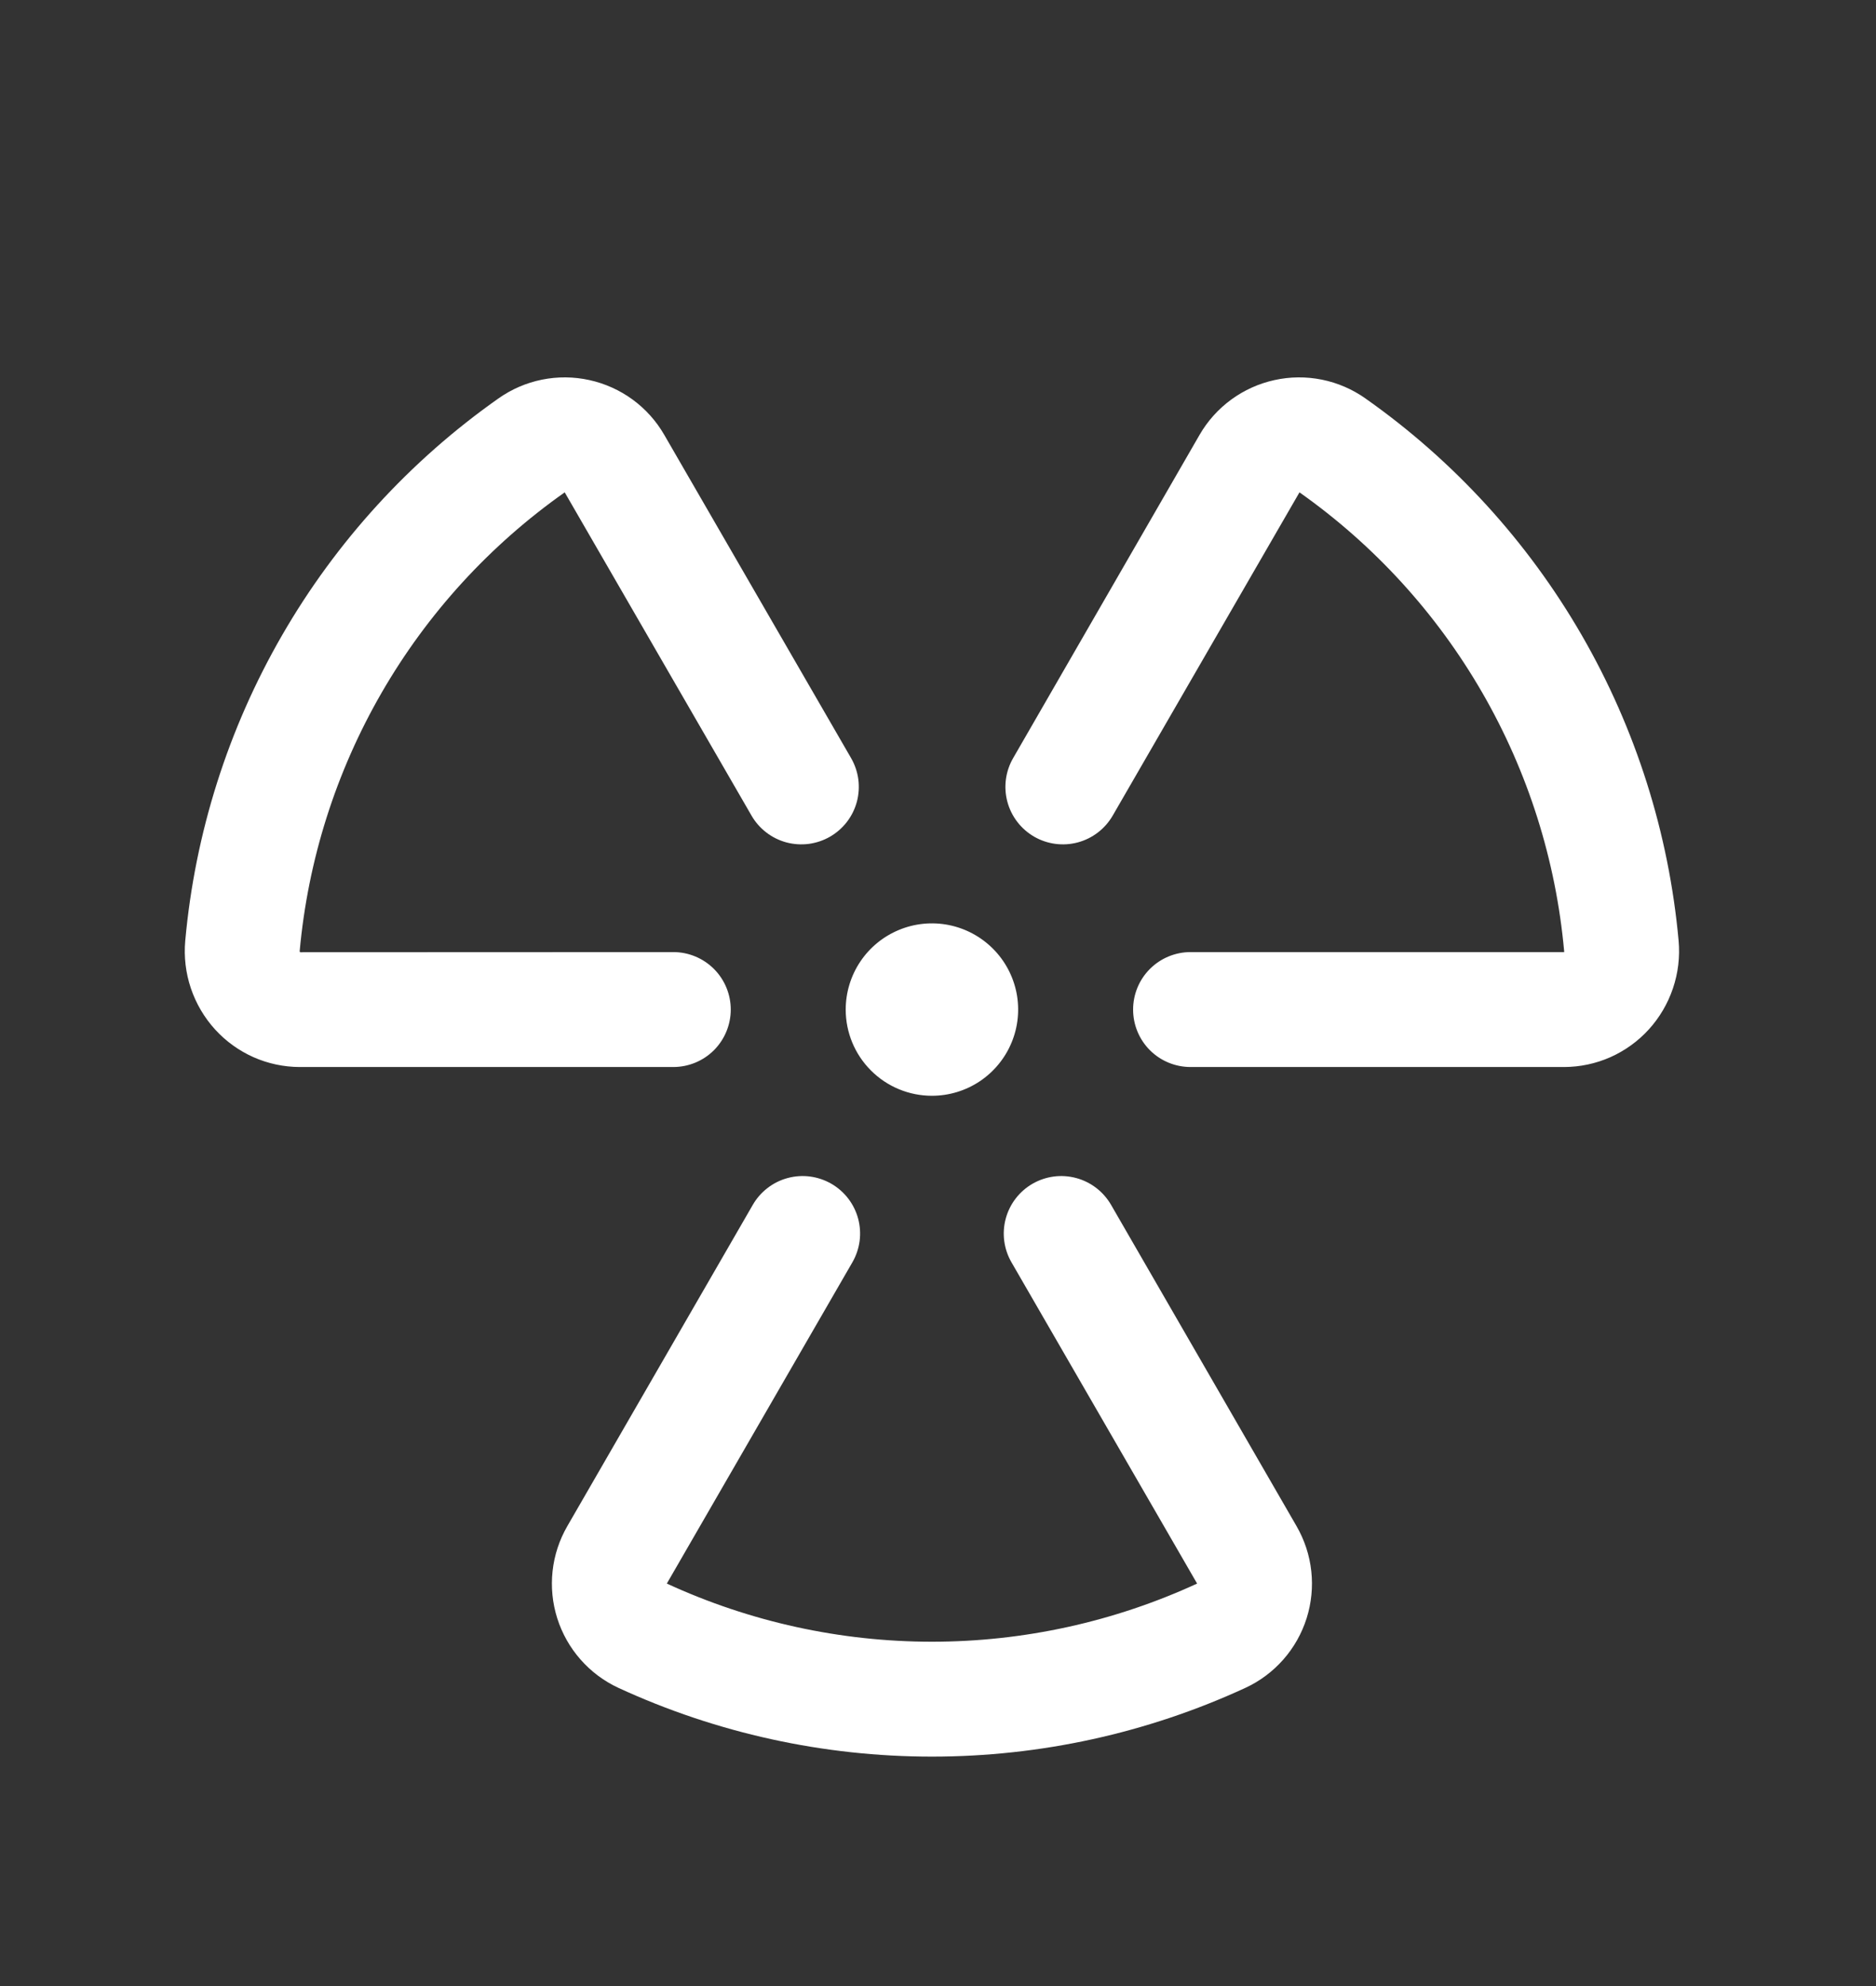 <svg width="51" height="54" viewBox="0 0 51 54" fill="none" xmlns="http://www.w3.org/2000/svg">
<rect x="0" y="0" width="51" height="54" fill="#333333" stroke="none"/>
<path d="M18.304 29.012H8.147C7.715 29.011 7.288 28.92 6.892 28.745C6.497 28.569 6.142 28.314 5.851 27.995C5.555 27.671 5.33 27.288 5.189 26.872C5.049 26.456 4.997 26.016 5.036 25.579C5.301 22.651 6.2 19.816 7.67 17.27C9.139 14.724 11.145 12.528 13.548 10.835C13.903 10.584 14.306 10.409 14.732 10.323C15.158 10.237 15.598 10.24 16.022 10.334C16.447 10.427 16.847 10.608 17.198 10.864C17.549 11.121 17.842 11.448 18.059 11.825L23.138 20.614C23.24 20.792 23.307 20.988 23.334 21.191C23.36 21.395 23.347 21.602 23.294 21.8C23.241 21.998 23.149 22.184 23.024 22.347C22.899 22.509 22.743 22.646 22.565 22.749C22.388 22.851 22.191 22.918 21.988 22.945C21.784 22.971 21.578 22.958 21.379 22.905C21.181 22.852 20.995 22.76 20.833 22.635C20.67 22.51 20.533 22.354 20.431 22.177L15.352 13.387C13.319 14.82 11.621 16.677 10.377 18.831C9.133 20.985 8.372 23.383 8.147 25.86C8.147 25.866 8.148 25.872 8.15 25.877C8.153 25.883 8.156 25.888 8.161 25.891L18.304 25.887C18.718 25.887 19.115 26.052 19.409 26.345C19.701 26.638 19.866 27.035 19.866 27.45C19.866 27.864 19.701 28.262 19.409 28.555C19.115 28.848 18.718 29.012 18.304 29.012ZM45.634 25.579C45.368 22.651 44.47 19.816 43 17.27C41.53 14.724 39.525 12.528 37.122 10.835C36.767 10.584 36.364 10.409 35.938 10.323C35.511 10.237 35.072 10.24 34.648 10.334C34.223 10.427 33.822 10.608 33.472 10.864C33.121 11.121 32.827 11.448 32.61 11.825L27.542 20.614C27.439 20.792 27.373 20.988 27.346 21.191C27.319 21.395 27.333 21.602 27.386 21.8C27.493 22.2 27.755 22.541 28.114 22.749C28.473 22.956 28.9 23.012 29.3 22.905C29.498 22.852 29.684 22.76 29.847 22.635C30.01 22.51 30.146 22.354 30.249 22.177L35.327 13.387C37.358 14.821 39.054 16.679 40.296 18.833C41.538 20.986 42.298 23.384 42.522 25.86C42.522 25.874 42.522 25.884 42.522 25.887H32.366C31.952 25.887 31.554 26.052 31.261 26.345C30.968 26.638 30.804 27.035 30.804 27.45C30.804 27.864 30.968 28.262 31.261 28.555C31.554 28.848 31.952 29.012 32.366 29.012H42.522C42.955 29.011 43.382 28.92 43.778 28.745C44.173 28.569 44.528 28.314 44.819 27.995C45.115 27.671 45.34 27.288 45.48 26.872C45.621 26.456 45.673 26.016 45.634 25.579ZM30.204 32.758C30.101 32.581 29.965 32.425 29.802 32.3C29.639 32.175 29.453 32.083 29.255 32.03C29.057 31.977 28.85 31.963 28.647 31.99C28.443 32.017 28.247 32.084 28.069 32.186C27.892 32.289 27.736 32.425 27.611 32.588C27.486 32.751 27.394 32.937 27.341 33.135C27.288 33.333 27.274 33.54 27.301 33.744C27.328 33.947 27.394 34.143 27.497 34.321L32.544 43.057C30.284 44.098 27.824 44.638 25.336 44.638C22.847 44.638 20.388 44.098 18.128 43.057L23.173 34.321C23.275 34.143 23.342 33.947 23.369 33.744C23.395 33.54 23.382 33.333 23.329 33.135C23.276 32.937 23.184 32.751 23.059 32.588C22.934 32.425 22.778 32.289 22.601 32.186C22.423 32.084 22.227 32.017 22.023 31.99C21.82 31.963 21.613 31.977 21.415 32.03C21.216 32.083 21.03 32.175 20.868 32.3C20.705 32.425 20.568 32.581 20.466 32.758L15.423 41.495C15.206 41.871 15.069 42.287 15.022 42.719C14.975 43.15 15.018 43.587 15.149 44.001C15.28 44.414 15.495 44.796 15.782 45.122C16.068 45.448 16.42 45.711 16.813 45.893C19.485 47.125 22.393 47.762 25.335 47.762C28.277 47.762 31.184 47.125 33.856 45.893C34.25 45.711 34.601 45.448 34.888 45.122C35.175 44.796 35.39 44.414 35.521 44.001C35.652 43.587 35.695 43.15 35.648 42.719C35.601 42.287 35.464 41.871 35.247 41.495L30.204 32.758ZM25.335 29.794C25.798 29.794 26.252 29.656 26.637 29.399C27.022 29.141 27.323 28.775 27.5 28.347C27.678 27.919 27.724 27.447 27.634 26.993C27.543 26.538 27.32 26.12 26.992 25.793C26.664 25.465 26.247 25.242 25.792 25.151C25.337 25.061 24.866 25.107 24.438 25.285C24.01 25.462 23.644 25.762 23.386 26.148C23.129 26.533 22.991 26.986 22.991 27.45C22.991 28.072 23.238 28.668 23.678 29.107C24.117 29.547 24.713 29.794 25.335 29.794Z" fill="white"/>
</svg>
